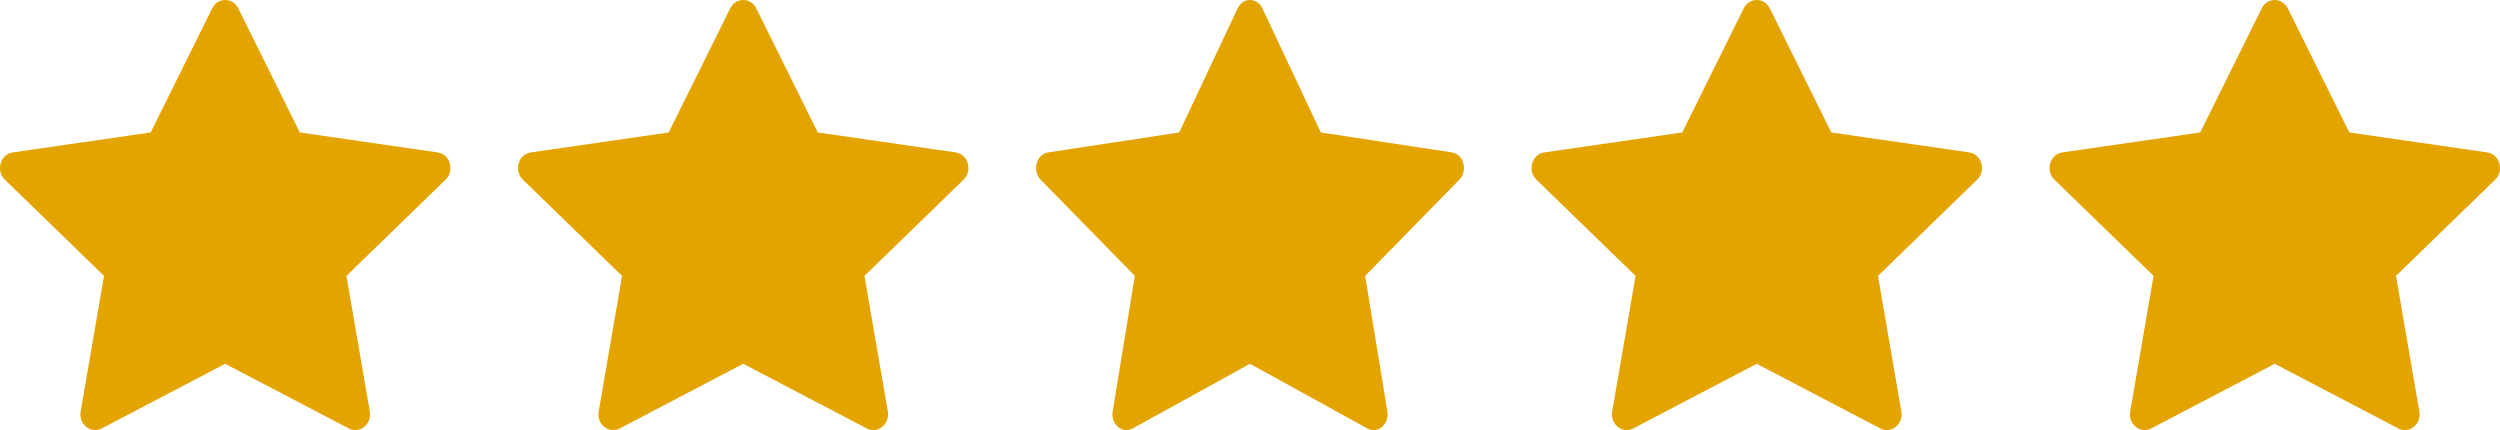 <svg width="93" height="16" viewBox="0 0 93 16" fill="none" xmlns="http://www.w3.org/2000/svg">
<path d="M3.781 15.939C3.377 16.15 2.918 15.78 3 15.308L3.869 10.263L0.18 6.683C-0.165 6.348 0.014 5.736 0.476 5.67L5.606 4.927L7.893 0.312C8.099 -0.104 8.658 -0.104 8.864 0.312L11.151 4.927L16.281 5.67C16.743 5.736 16.922 6.348 16.576 6.683L12.888 10.263L13.757 15.308C13.839 15.78 13.38 16.15 12.976 15.939L8.377 13.533L3.78 15.939H3.781Z" fill="#E4A400"/>
<path d="M23.052 15.939C22.648 16.15 22.189 15.78 22.271 15.308L23.14 10.263L19.45 6.683C19.106 6.348 19.285 5.736 19.747 5.67L24.876 4.927L27.164 0.312C27.37 -0.104 27.928 -0.104 28.134 0.312L30.422 4.927L35.551 5.67C36.013 5.736 36.192 6.348 35.847 6.683L32.158 10.263L33.028 15.308C33.109 15.78 32.651 16.15 32.246 15.939L27.648 13.533L23.051 15.939H23.052Z" fill="#E4A400"/>
<path d="M42.133 15.939C41.749 16.15 41.313 15.78 41.391 15.308L42.216 10.263L38.711 6.683C38.384 6.348 38.554 5.736 38.993 5.67L43.866 4.927L46.039 0.312C46.235 -0.104 46.765 -0.104 46.961 0.312L49.134 4.927L54.007 5.67C54.446 5.736 54.616 6.348 54.288 6.683L50.784 10.263L51.61 15.308C51.687 15.78 51.251 16.15 50.867 15.939L46.499 13.533L42.133 15.939Z" fill="#E4A400"/>
<path d="M60.755 15.939C60.35 16.15 59.892 15.78 59.973 15.308L60.843 10.263L57.153 6.683C56.809 6.348 56.988 5.736 57.449 5.67L62.579 4.927L64.866 0.312C65.073 -0.104 65.631 -0.104 65.837 0.312L68.124 4.927L73.254 5.67C73.716 5.736 73.895 6.348 73.549 6.683L69.861 10.263L70.73 15.308C70.812 15.78 70.353 16.15 69.949 15.939L65.35 13.533L60.754 15.939H60.755Z" fill="#E4A400"/>
<path d="M80.025 15.939C79.62 16.15 79.162 15.78 79.243 15.308L80.113 10.263L76.423 6.683C76.078 6.348 76.257 5.736 76.719 5.67L81.849 4.927L84.136 0.312C84.343 -0.104 84.901 -0.104 85.107 0.312L87.394 4.927L92.524 5.67C92.986 5.736 93.165 6.348 92.82 6.683L89.131 10.263L90 15.308C90.082 15.78 89.623 16.15 89.219 15.939L84.62 13.533L80.024 15.939H80.025Z" fill="#E4A400"/>
</svg>
